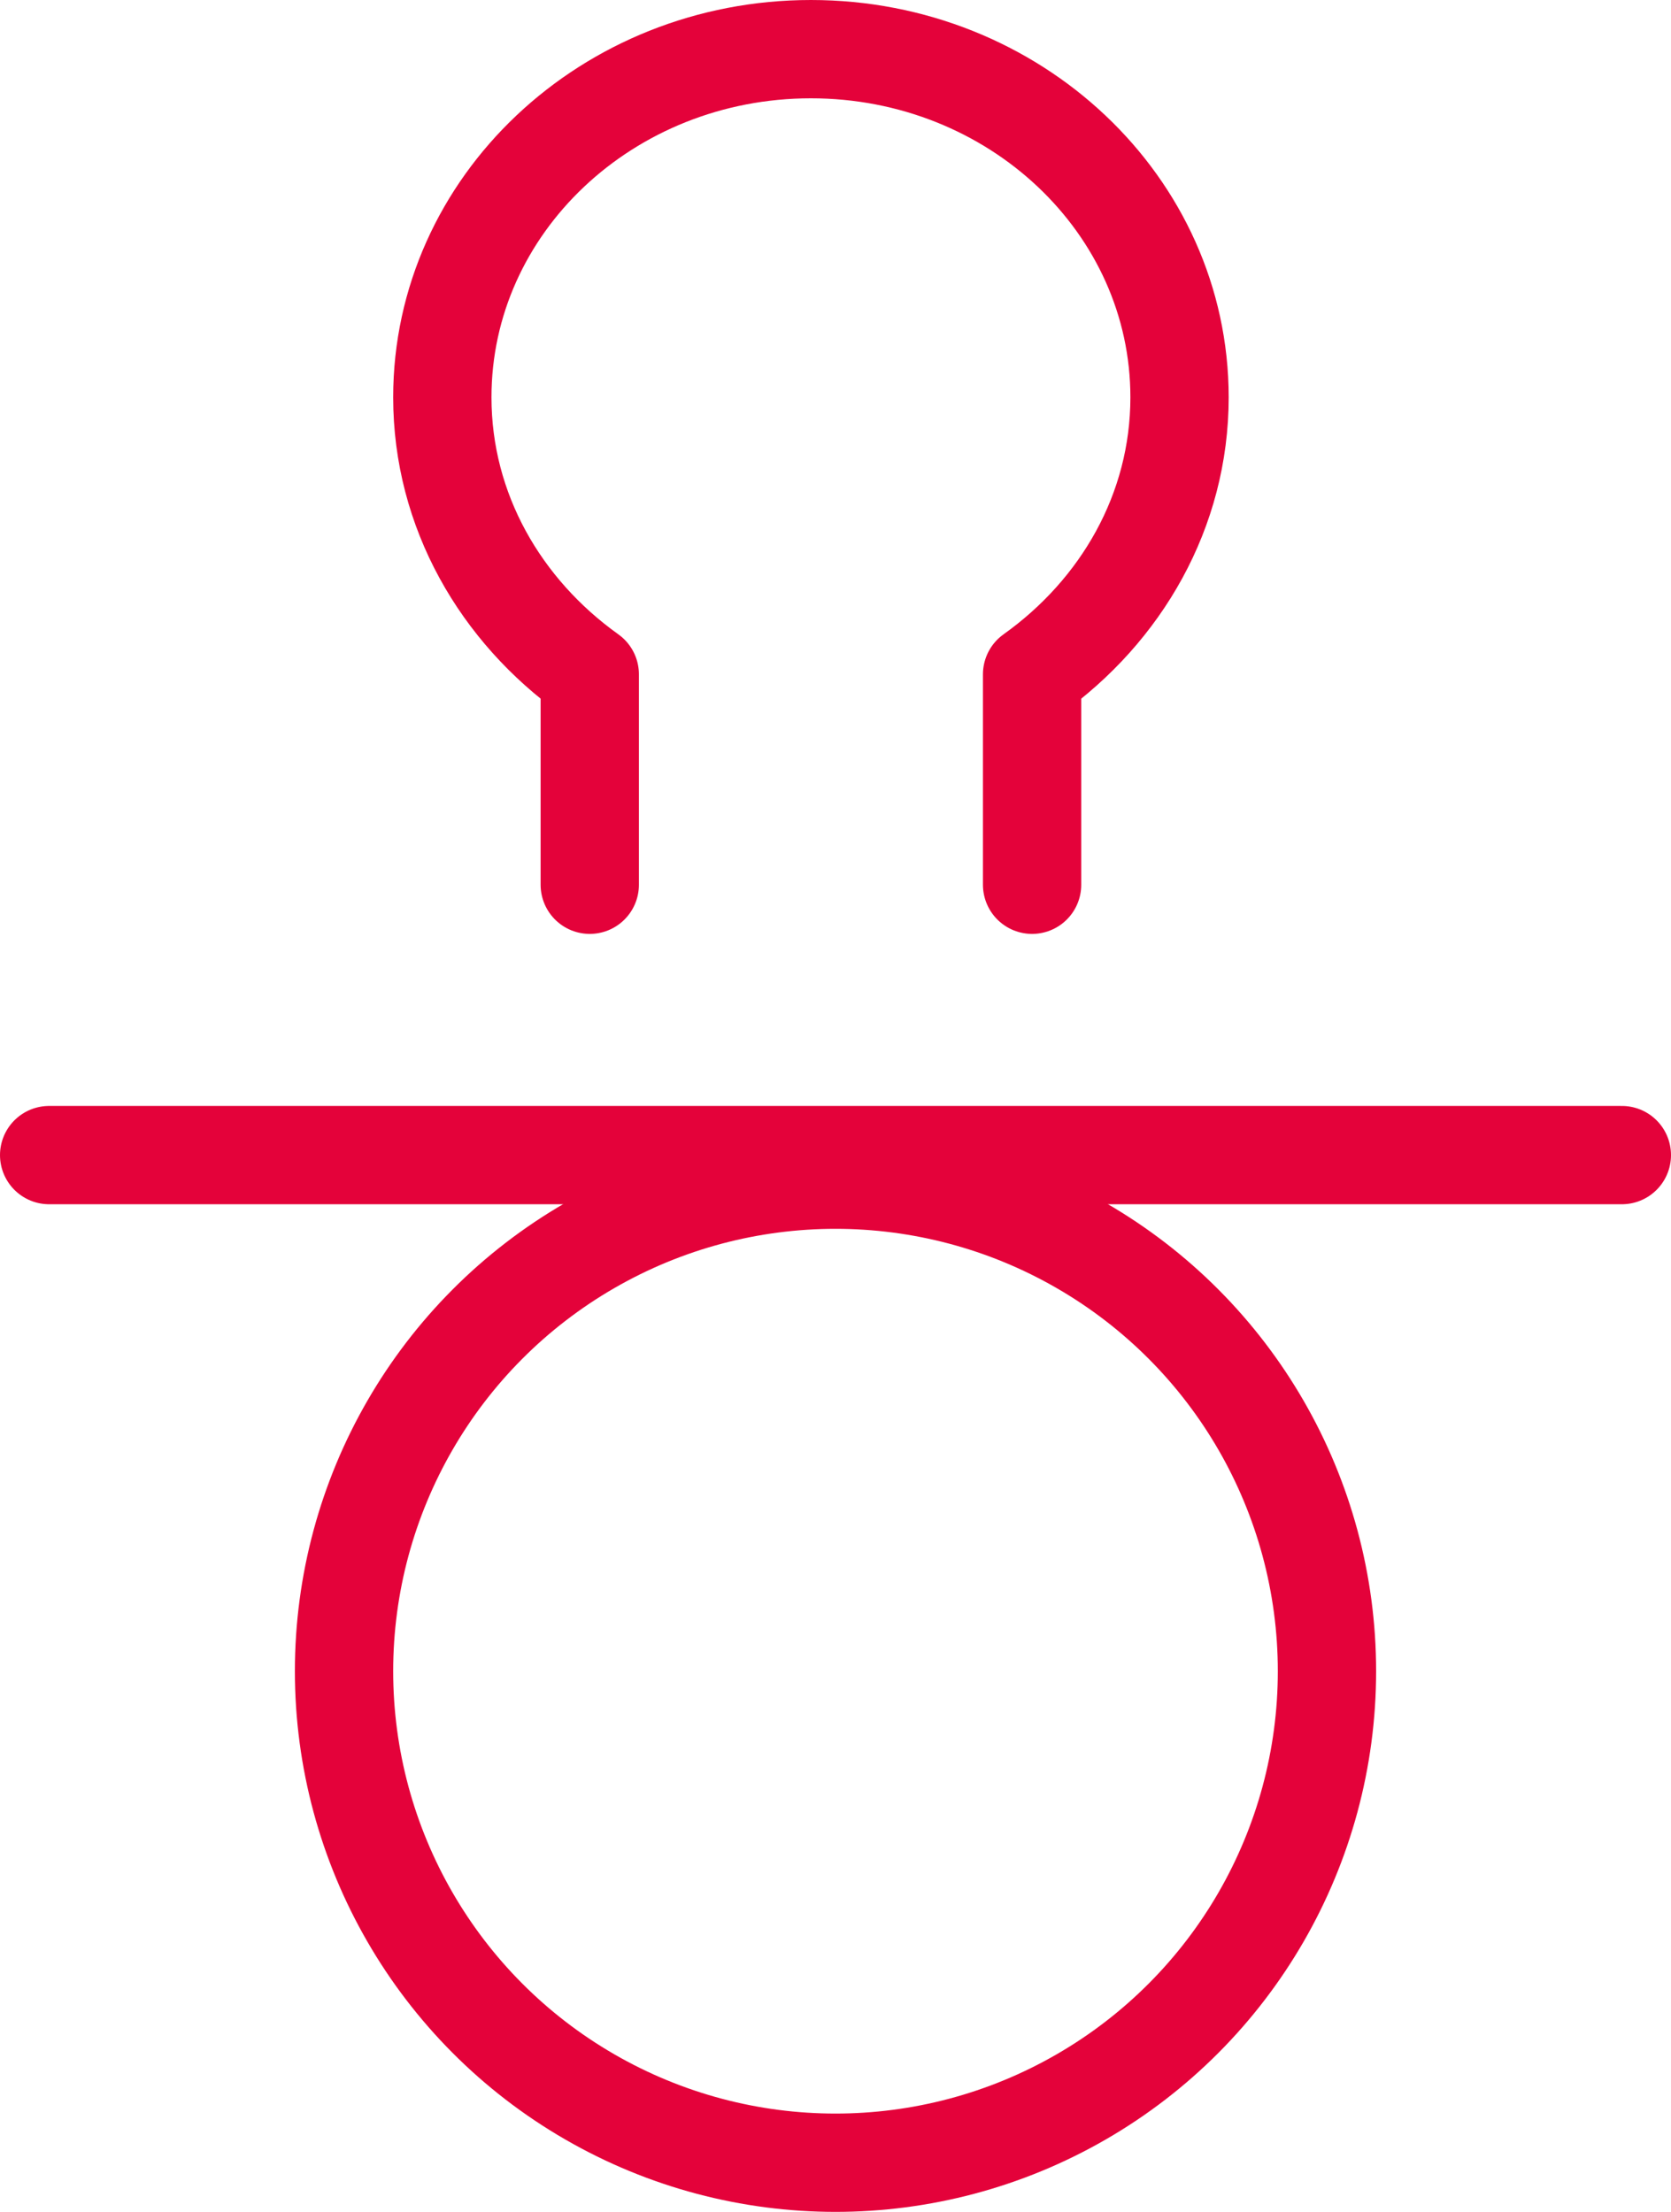 <?xml version="1.0" encoding="UTF-8"?>
<svg width="34px" height="45px" viewBox="0 0 34 45" version="1.1" xmlns="http://www.w3.org/2000/svg" xmlns:xlink="http://www.w3.org/1999/xlink">
    <!-- Generator: Sketch 62 (91390) - https://sketch.com -->
    <title>baby-3</title>
    <desc>Created with Sketch.</desc>
    <g id="Page-1" stroke="none" stroke-width="1" fill="none" fill-rule="evenodd" stroke-linecap="round" stroke-linejoin="round">
        <g id="leistungen-copy-3" transform="translate(-1055, -523)" stroke="#E4023A" stroke-width="2">
            <g id="baby-3" transform="translate(1056, 524)">
                <path d="M20,17 L20,12.719 C21.812,11.427 23,9.395 23,7.083 C23,3.171 19.643,0 15.5,0 C11.357,0 8,3.171 8,7.083 C8,9.393 9.188,11.424 11,12.719 L11,17" id="Path"></path>
                <line x1="0" y1="22.5" x2="32" y2="22.5" id="Path"></line>
                <circle id="Oval" cx="16" cy="33" r="10"></circle>
            </g>
        </g>
    </g>
</svg>